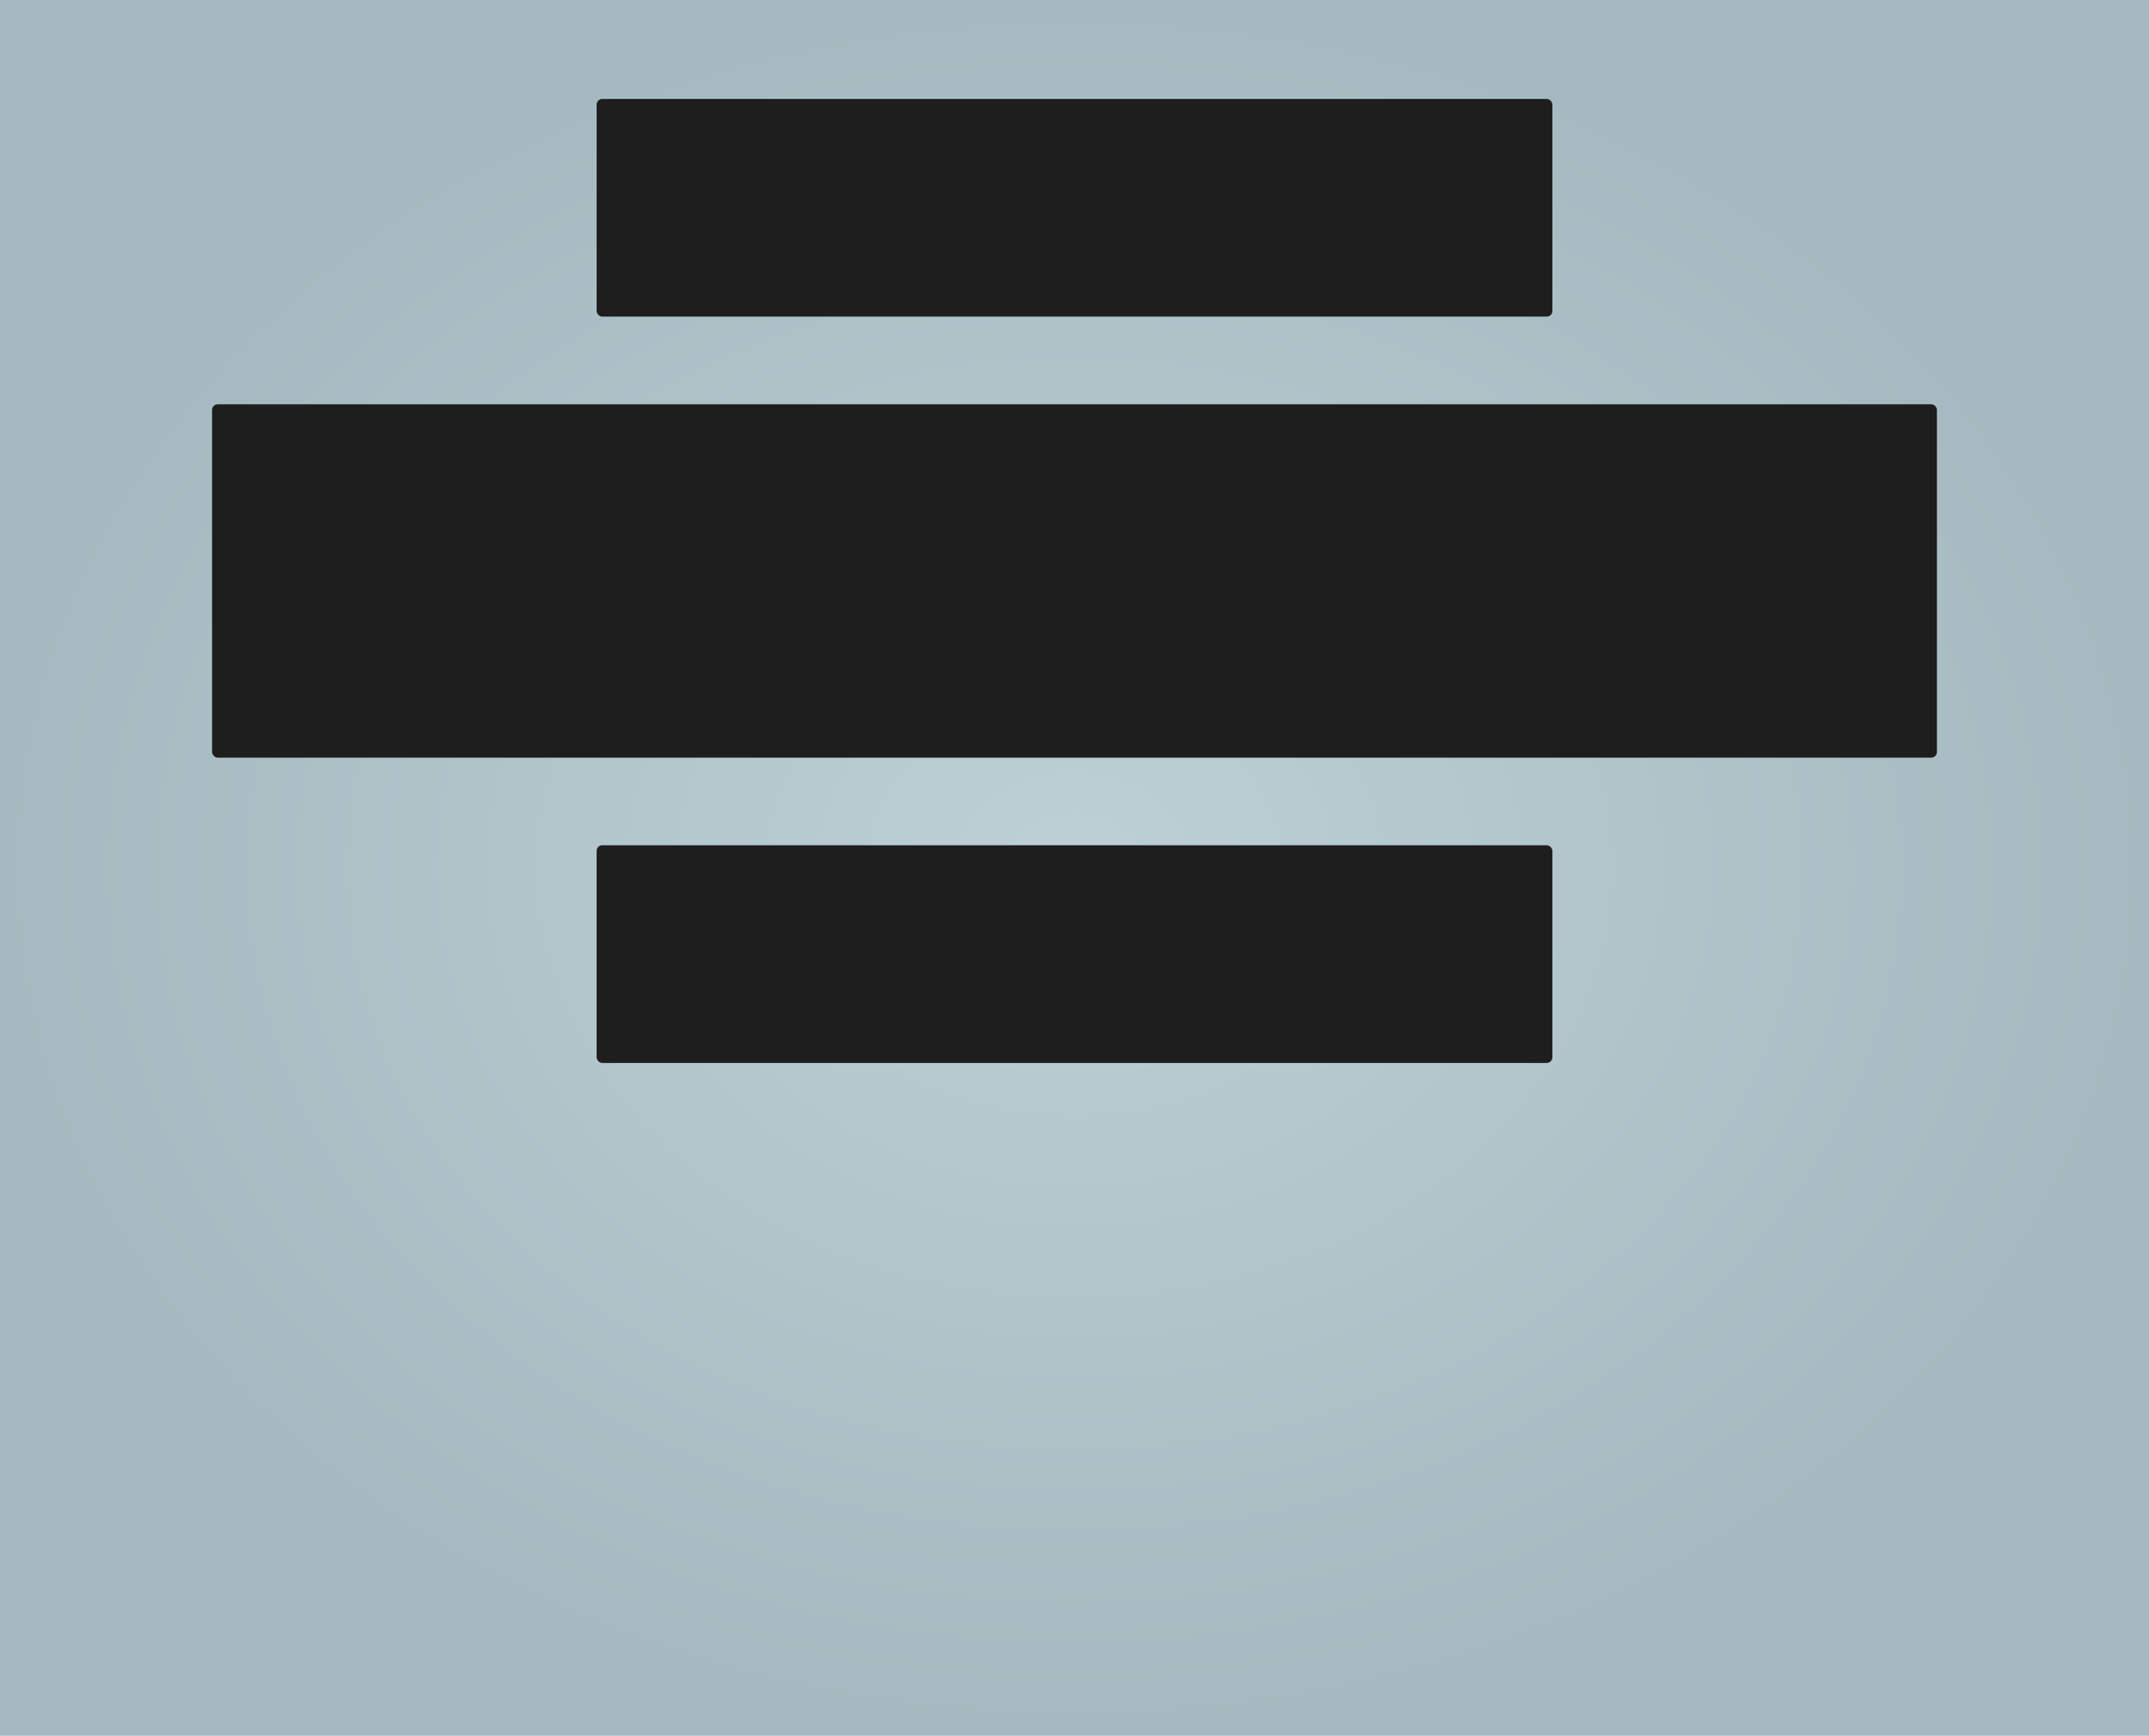 <?xml version="1.0" encoding="UTF-8"?> <svg xmlns="http://www.w3.org/2000/svg" width="760" height="614" viewBox="0 0 760 614" fill="none"><rect width="760" height="614" fill="url(#paint0_radial_1241_21291)"></rect><rect x="75" y="143" width="610" height="125" rx="2" fill="#1E1E1E"></rect><rect x="211" y="299" width="338" height="77" rx="2" fill="#1E1E1E"></rect><rect x="211" y="35" width="338" height="77" rx="2" fill="#1E1E1E"></rect><defs><radialGradient id="paint0_radial_1241_21291" cx="0" cy="0" r="1" gradientUnits="userSpaceOnUse" gradientTransform="translate(380 307) rotate(90) scale(307 380)"><stop stop-color="#BCD0D5"></stop><stop offset="1" stop-color="#A5BAC0"></stop></radialGradient></defs></svg> 